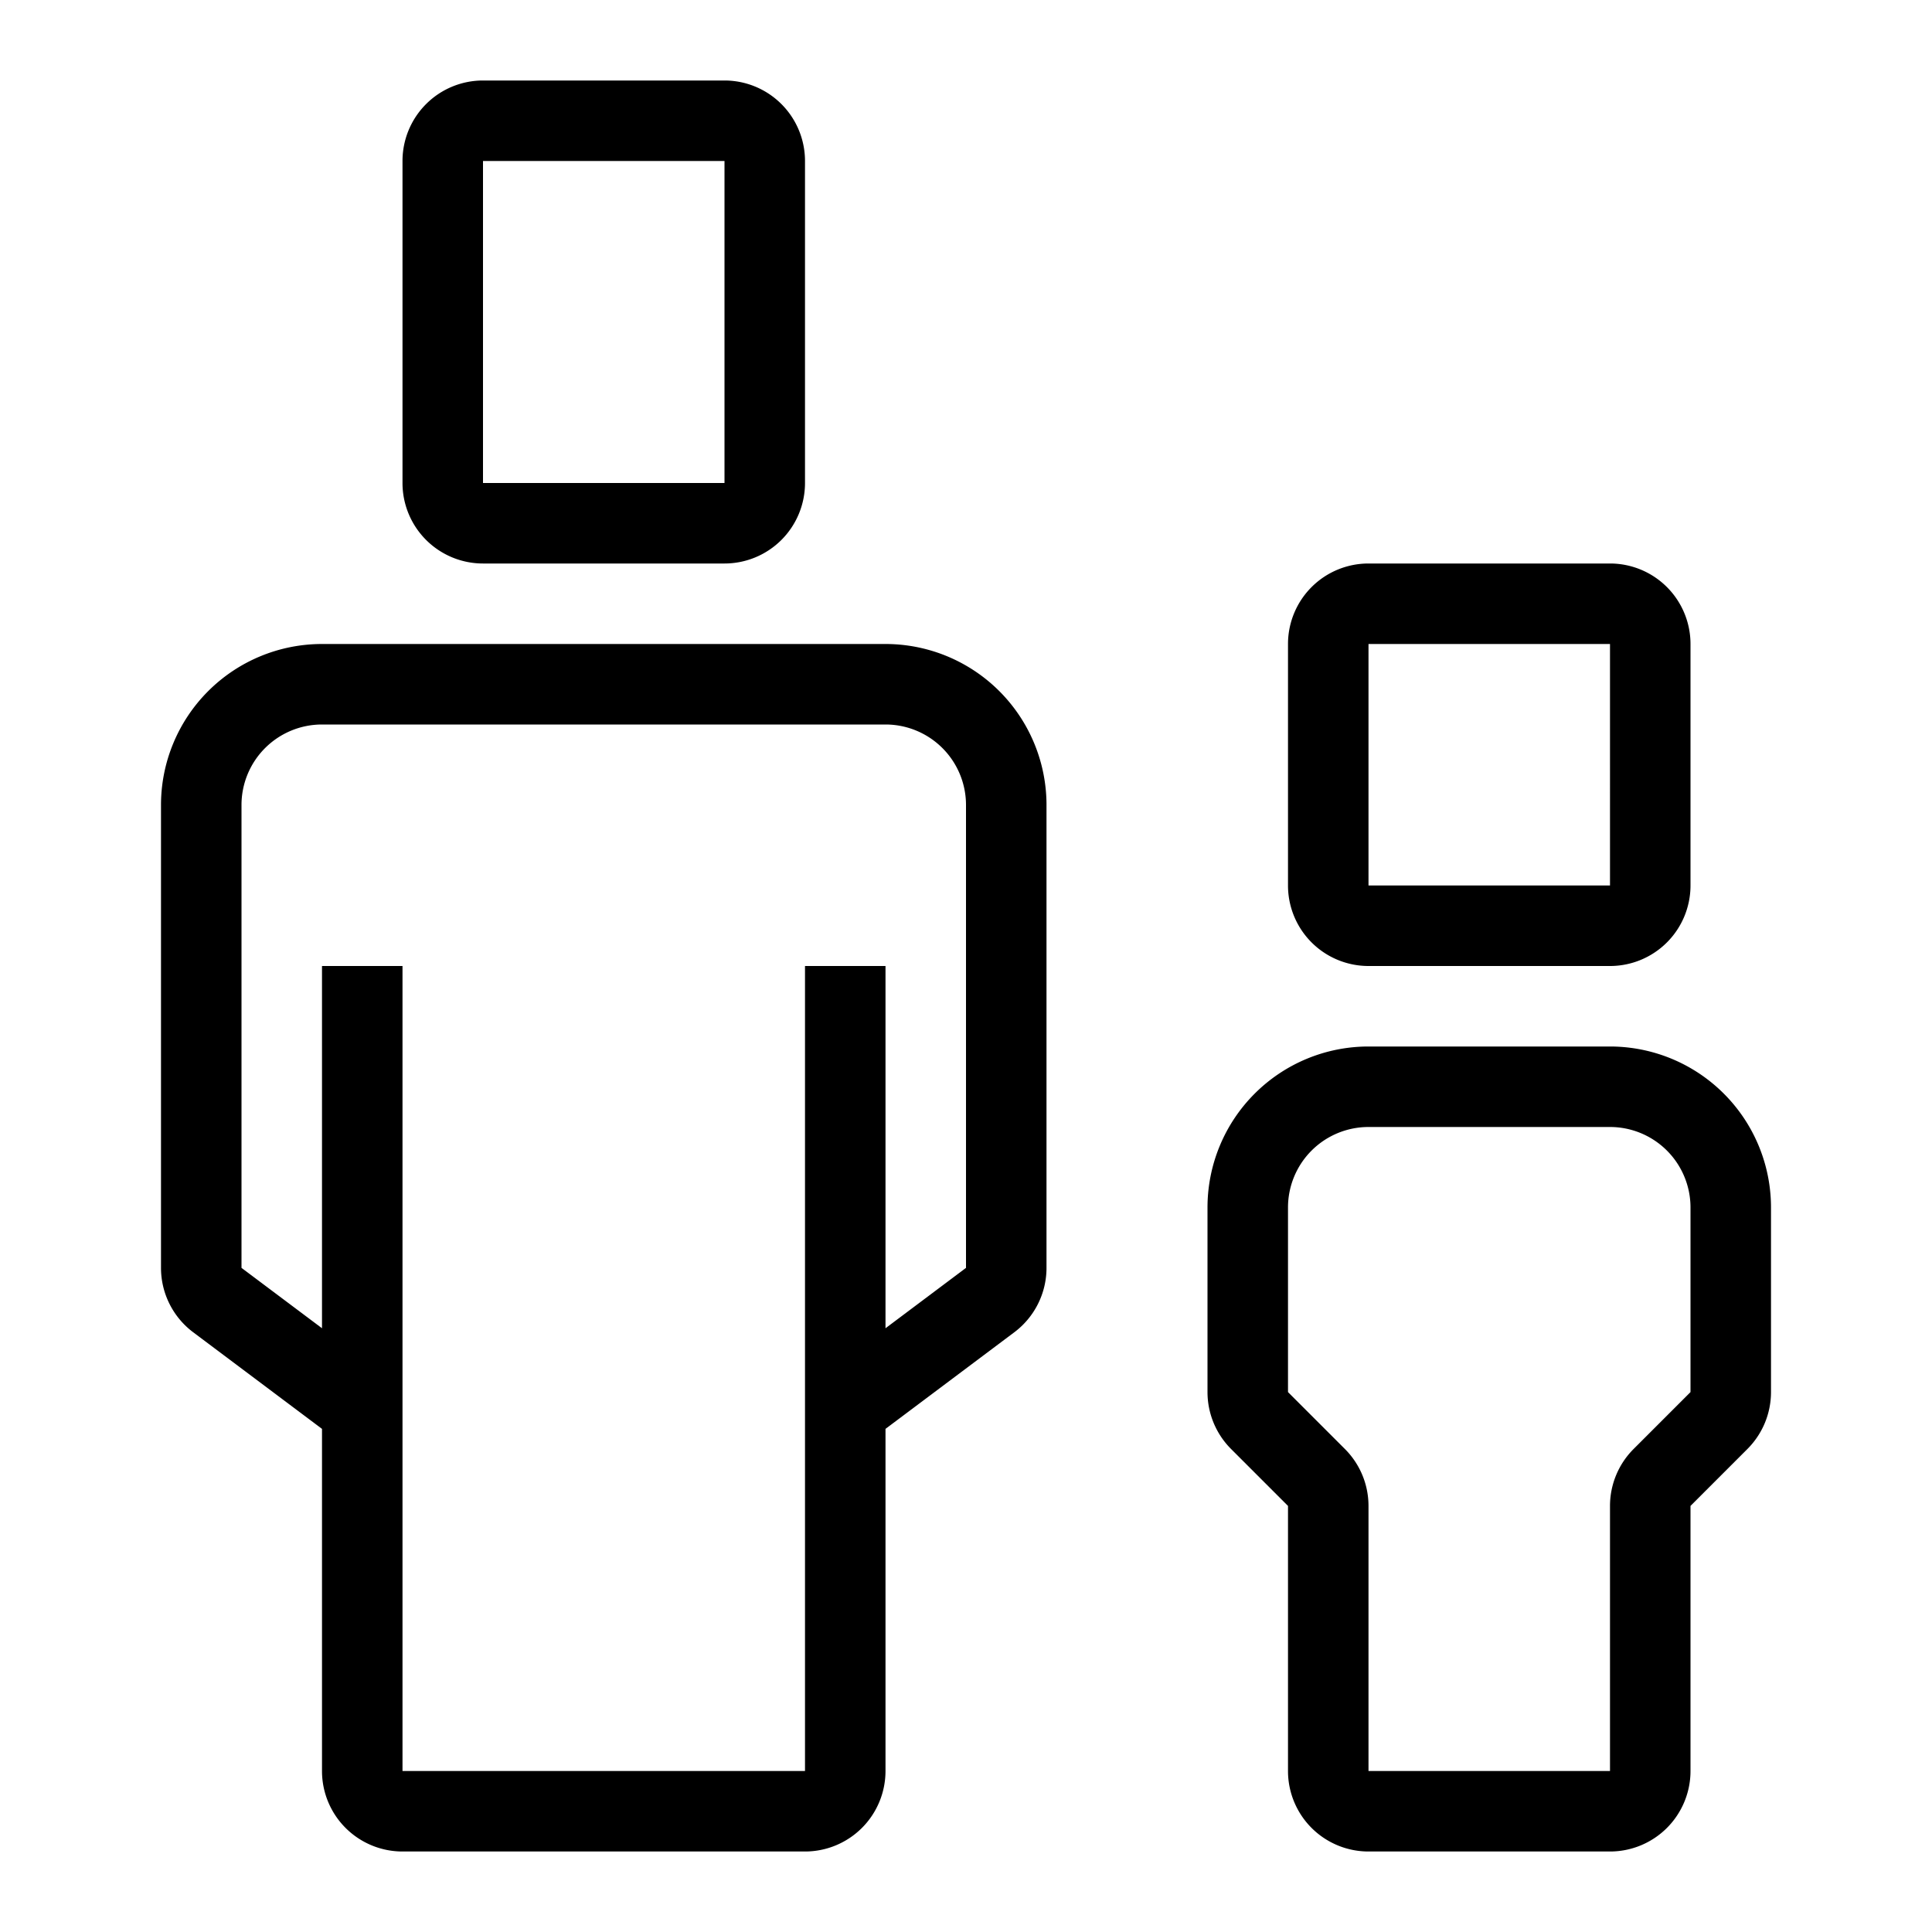 <svg xmlns="http://www.w3.org/2000/svg" width="24" height="24" viewBox="0 0 24 24"><path fill-rule="evenodd" d="M5 2a1 1 0 0 1 1-1h3a1 1 0 0 1 1 1v4a1 1 0 0 1-1 1H6a1 1 0 0 1-1-1V2zm4 0H6v4h3V2zm7 6a1 1 0 0 1 1-1h3a1 1 0 0 1 1 1v3a1 1 0 0 1-1 1h-3a1 1 0 0 1-1-1V8zm4 0h-3v3h3V8zM2 10a2 2 0 0 1 2-2h7a2 2 0 0 1 2 2v5.75a1 1 0 0 1-.4.8l-1.6 1.2V22a1 1 0 0 1-1 1H5a1 1 0 0 1-1-1v-4.25l-1.6-1.2a1 1 0 0 1-.4-.8V10zm2 6.5V12h1v10h5V12h1v4.5l1-.75V10a1 1 0 0 0-1-1H4a1 1 0 0 0-1 1v5.75l1 .75zM17 14a1 1 0 0 0-1 1v2.293l.707.707a1 1 0 0 1 .293.707V22h3v-3.293a1 1 0 0 1 .293-.707l.707-.707V15a1 1 0 0 0-1-1h-3zm-2 1a2 2 0 0 1 2-2h3a2 2 0 0 1 2 2v2.293a1 1 0 0 1-.293.707l-.707.707V22a1 1 0 0 1-1 1h-3a1 1 0 0 1-1-1v-3.293L15.293 18a1 1 0 0 1-.293-.707V15z" clip-rule="evenodd"/></svg>